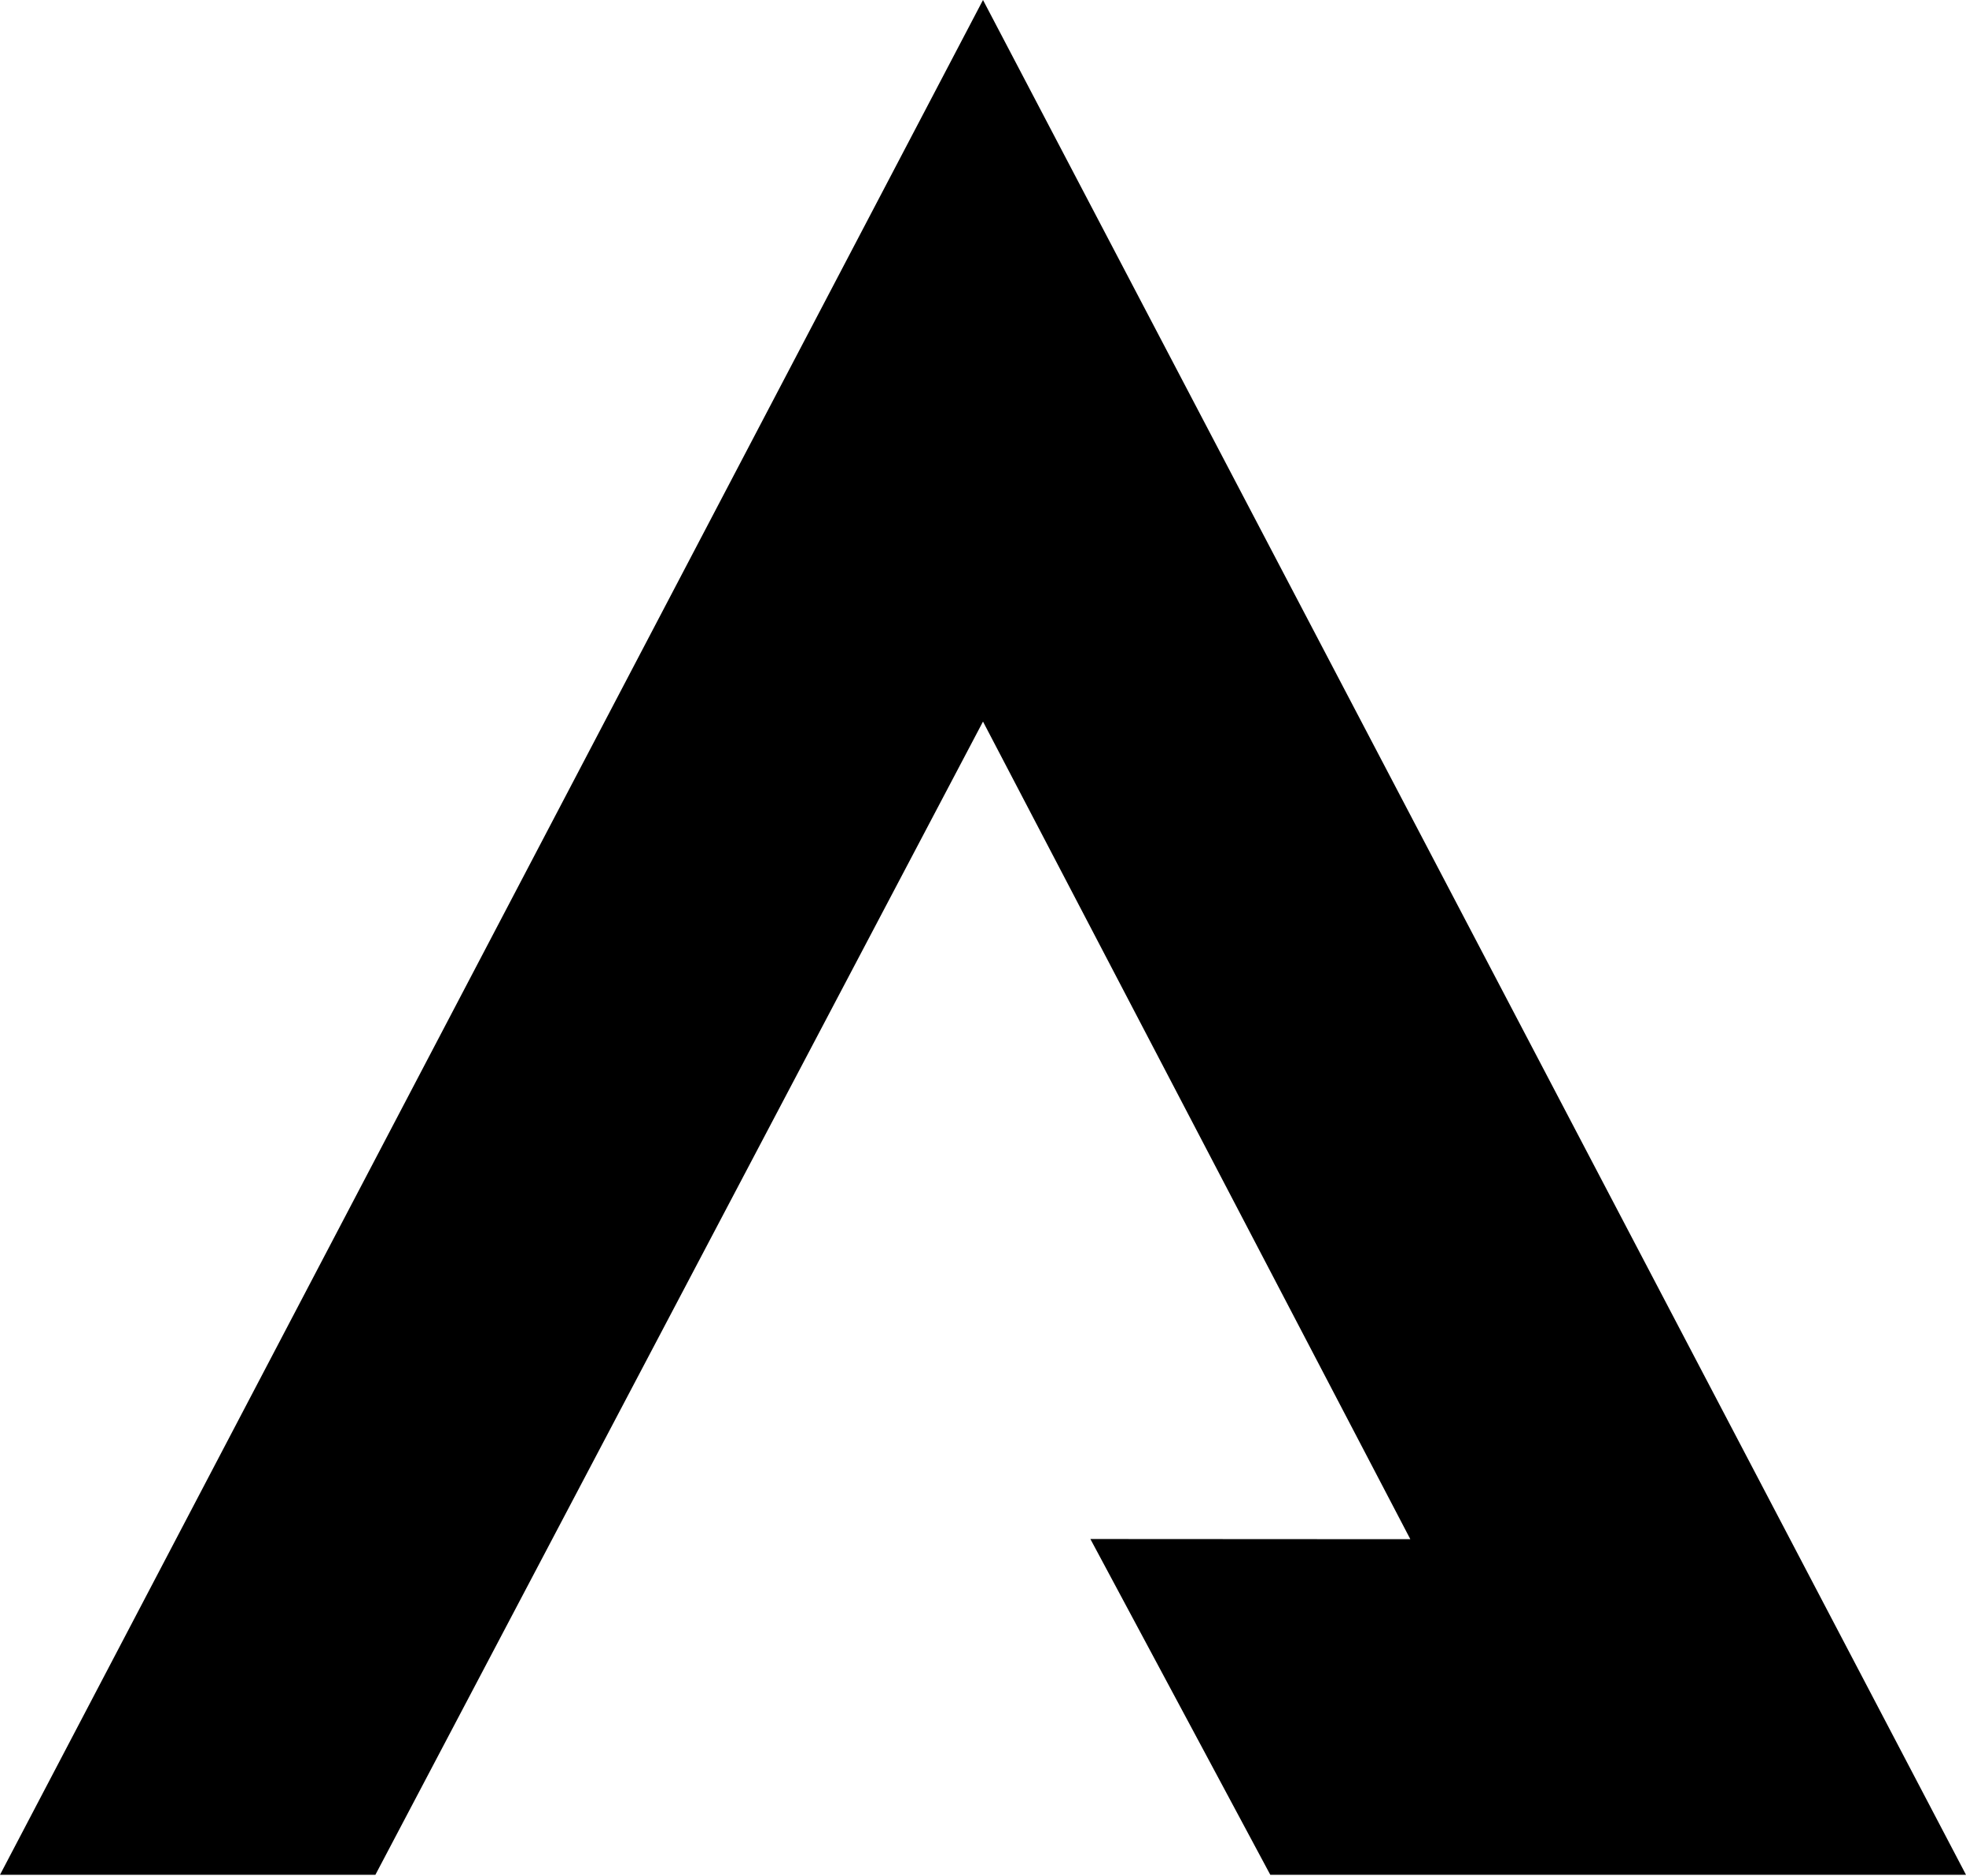 <svg width="527" height="503" viewBox="0 0 527 503" fill="none" xmlns="http://www.w3.org/2000/svg">
    <style>
        #acumenFavicon { fill:#000 }
        @media (prefers-color-scheme:dark) {
            #acumenFavicon{fill:#fff}
        }
    </style>
    <path id="acumenFavicon" d="M263.5 -0L0 502.648H100.626L263.5 193.459L378.049 412.669L292.284 412.621L340.512 502.648H527L263.5 -0Z" fill="white"/>
</svg>
